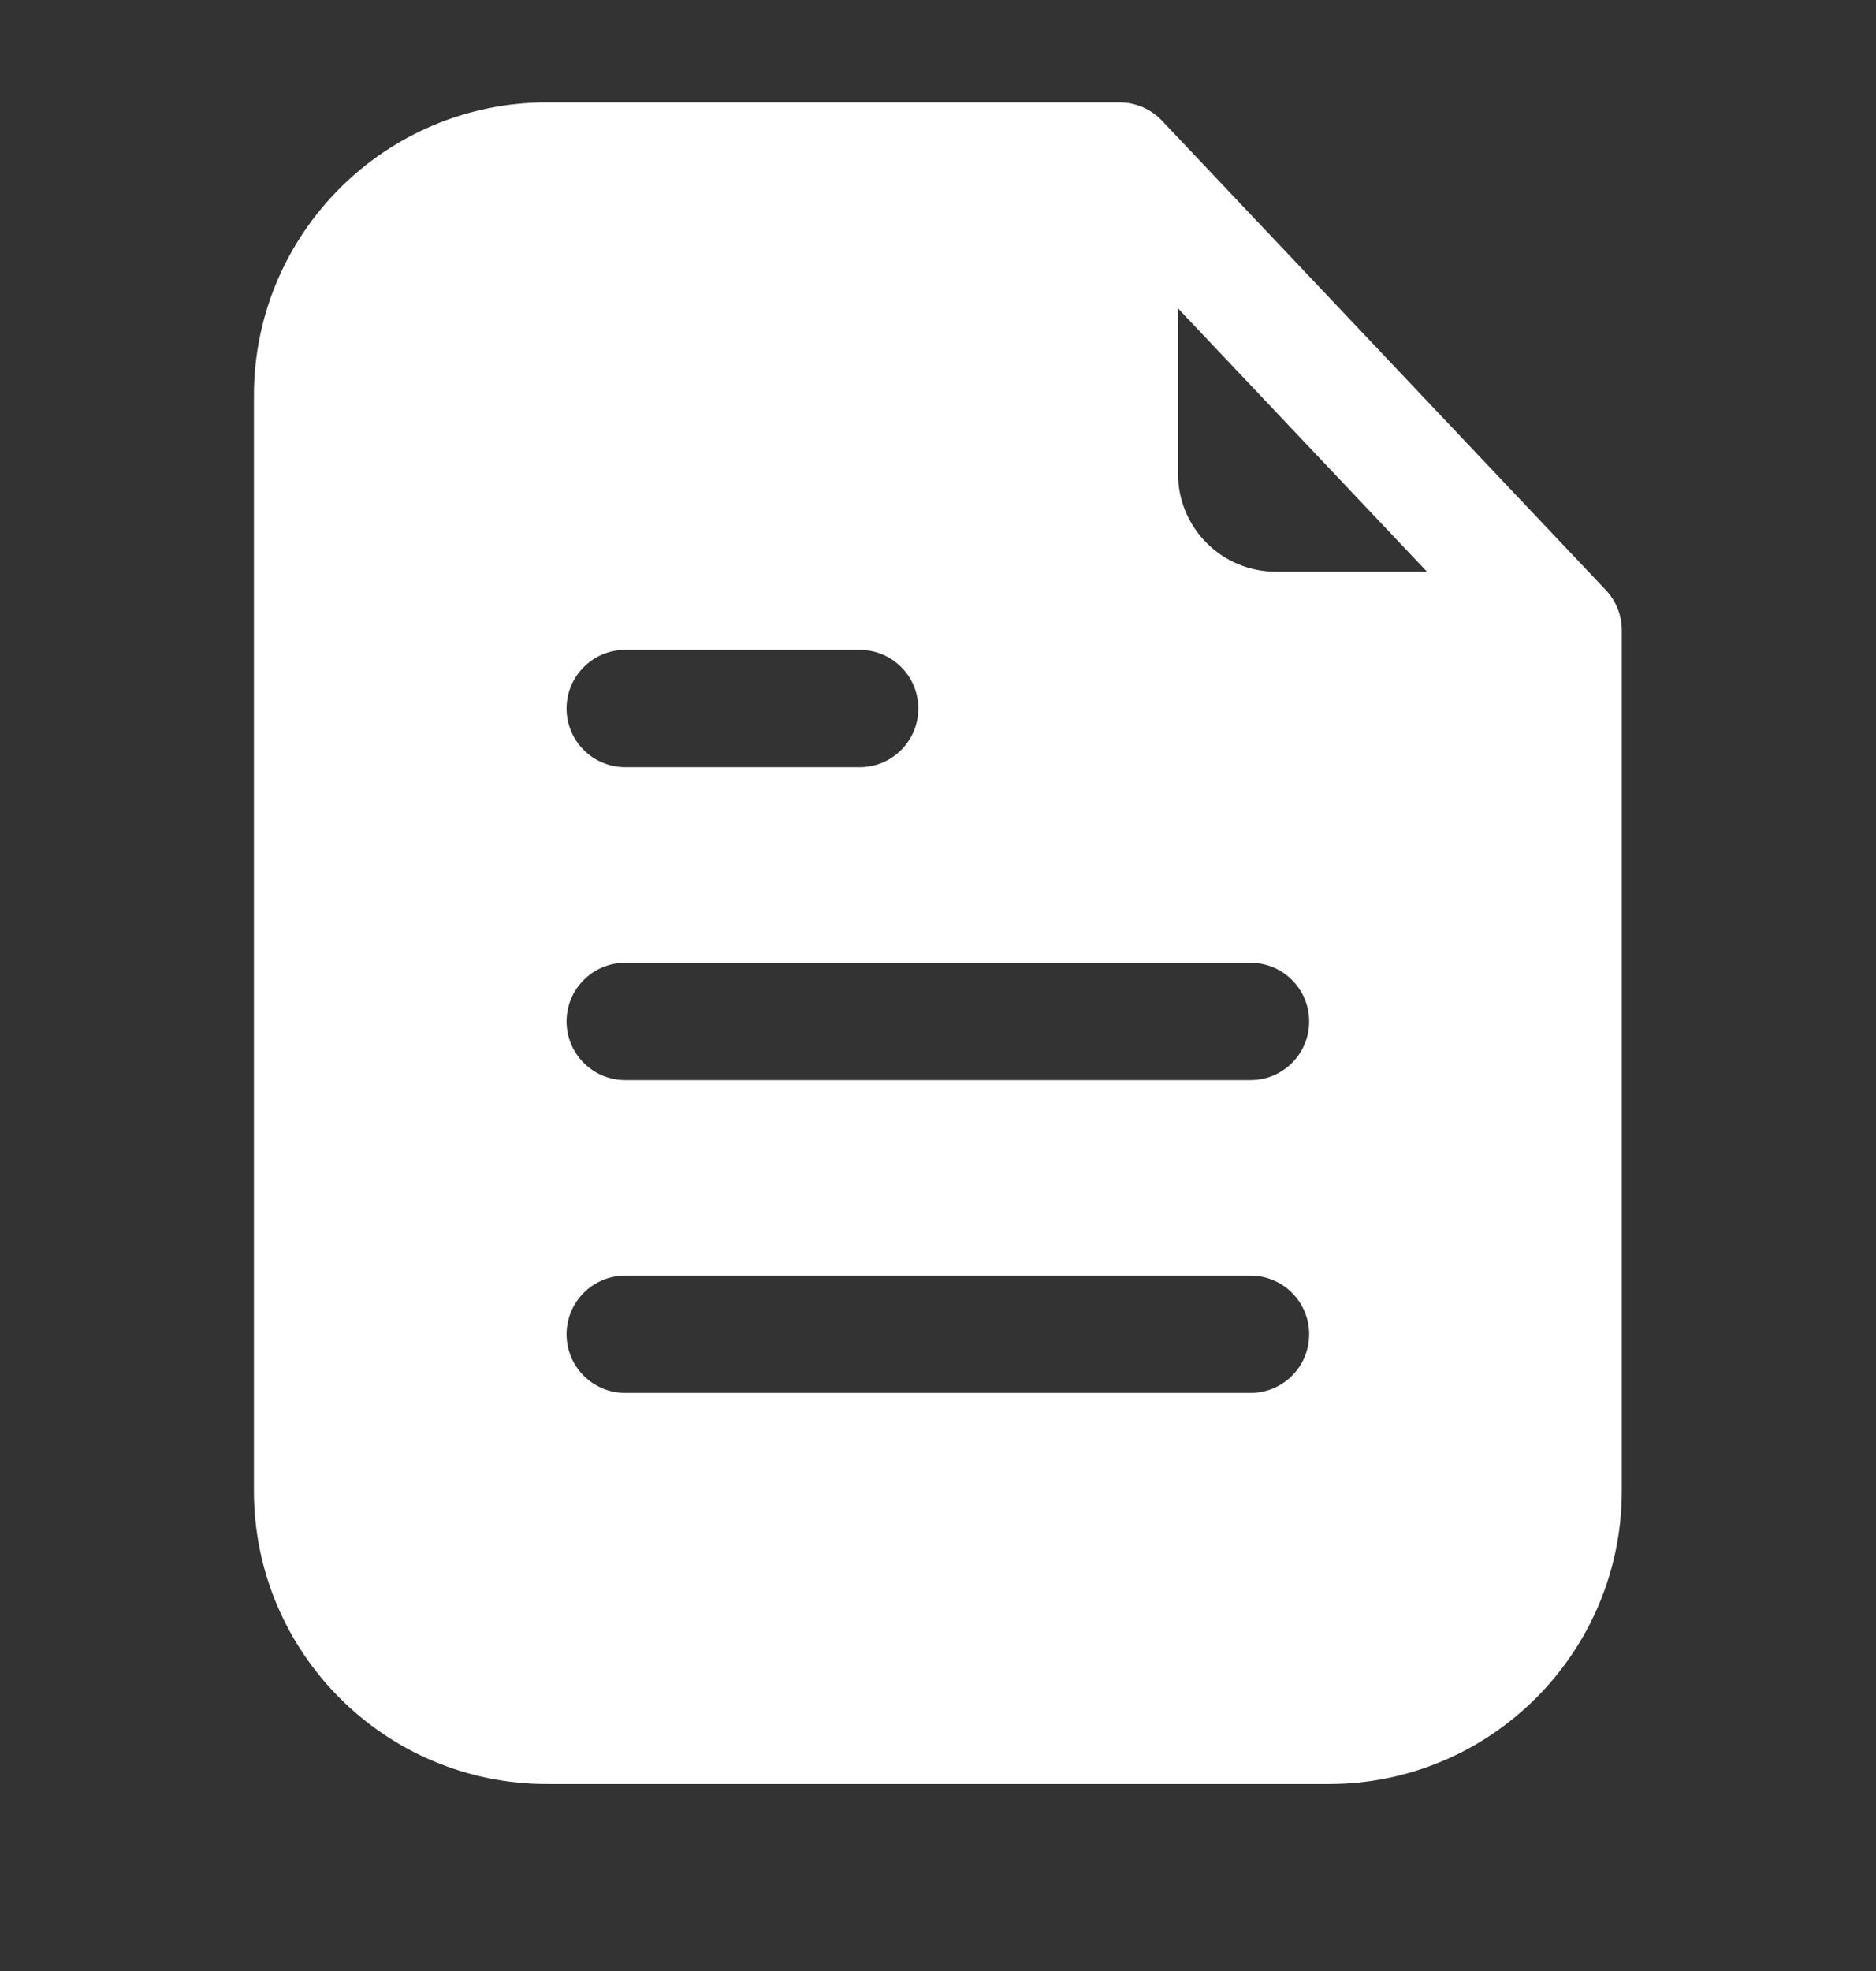 <svg width="20" height="21" viewBox="0 0 20 21" fill="none" xmlns="http://www.w3.org/2000/svg">
<rect x="0" y="0" width="20" height="21" fill="#333333" stroke="none"/>
<path fill-rule="evenodd" clip-rule="evenodd" d="M5.832 1.091C4.106 1.091 2.707 2.49 2.707 4.216V15.883C2.707 17.608 4.106 19.008 5.832 19.008H14.165C15.891 19.008 17.29 17.608 17.29 15.883V6.716C17.29 6.556 17.229 6.402 17.119 6.286L12.388 1.286C12.27 1.161 12.106 1.091 11.934 1.091H5.832ZM15.213 6.091L12.559 3.286V5.049C12.559 5.624 13.026 6.091 13.601 6.091H15.213ZM6.665 6.924C6.32 6.924 6.04 7.204 6.04 7.549C6.04 7.894 6.32 8.174 6.665 8.174H9.165C9.511 8.174 9.79 7.894 9.79 7.549C9.79 7.204 9.511 6.924 9.165 6.924H6.665ZM6.665 10.258C6.32 10.258 6.04 10.537 6.04 10.883C6.04 11.228 6.32 11.508 6.665 11.508H13.332C13.677 11.508 13.957 11.228 13.957 10.883C13.957 10.537 13.677 10.258 13.332 10.258H6.665ZM6.665 13.591C6.32 13.591 6.04 13.871 6.04 14.216C6.04 14.561 6.32 14.841 6.665 14.841H13.332C13.677 14.841 13.957 14.561 13.957 14.216C13.957 13.871 13.677 13.591 13.332 13.591H6.665Z" fill="white"/>
</svg>
